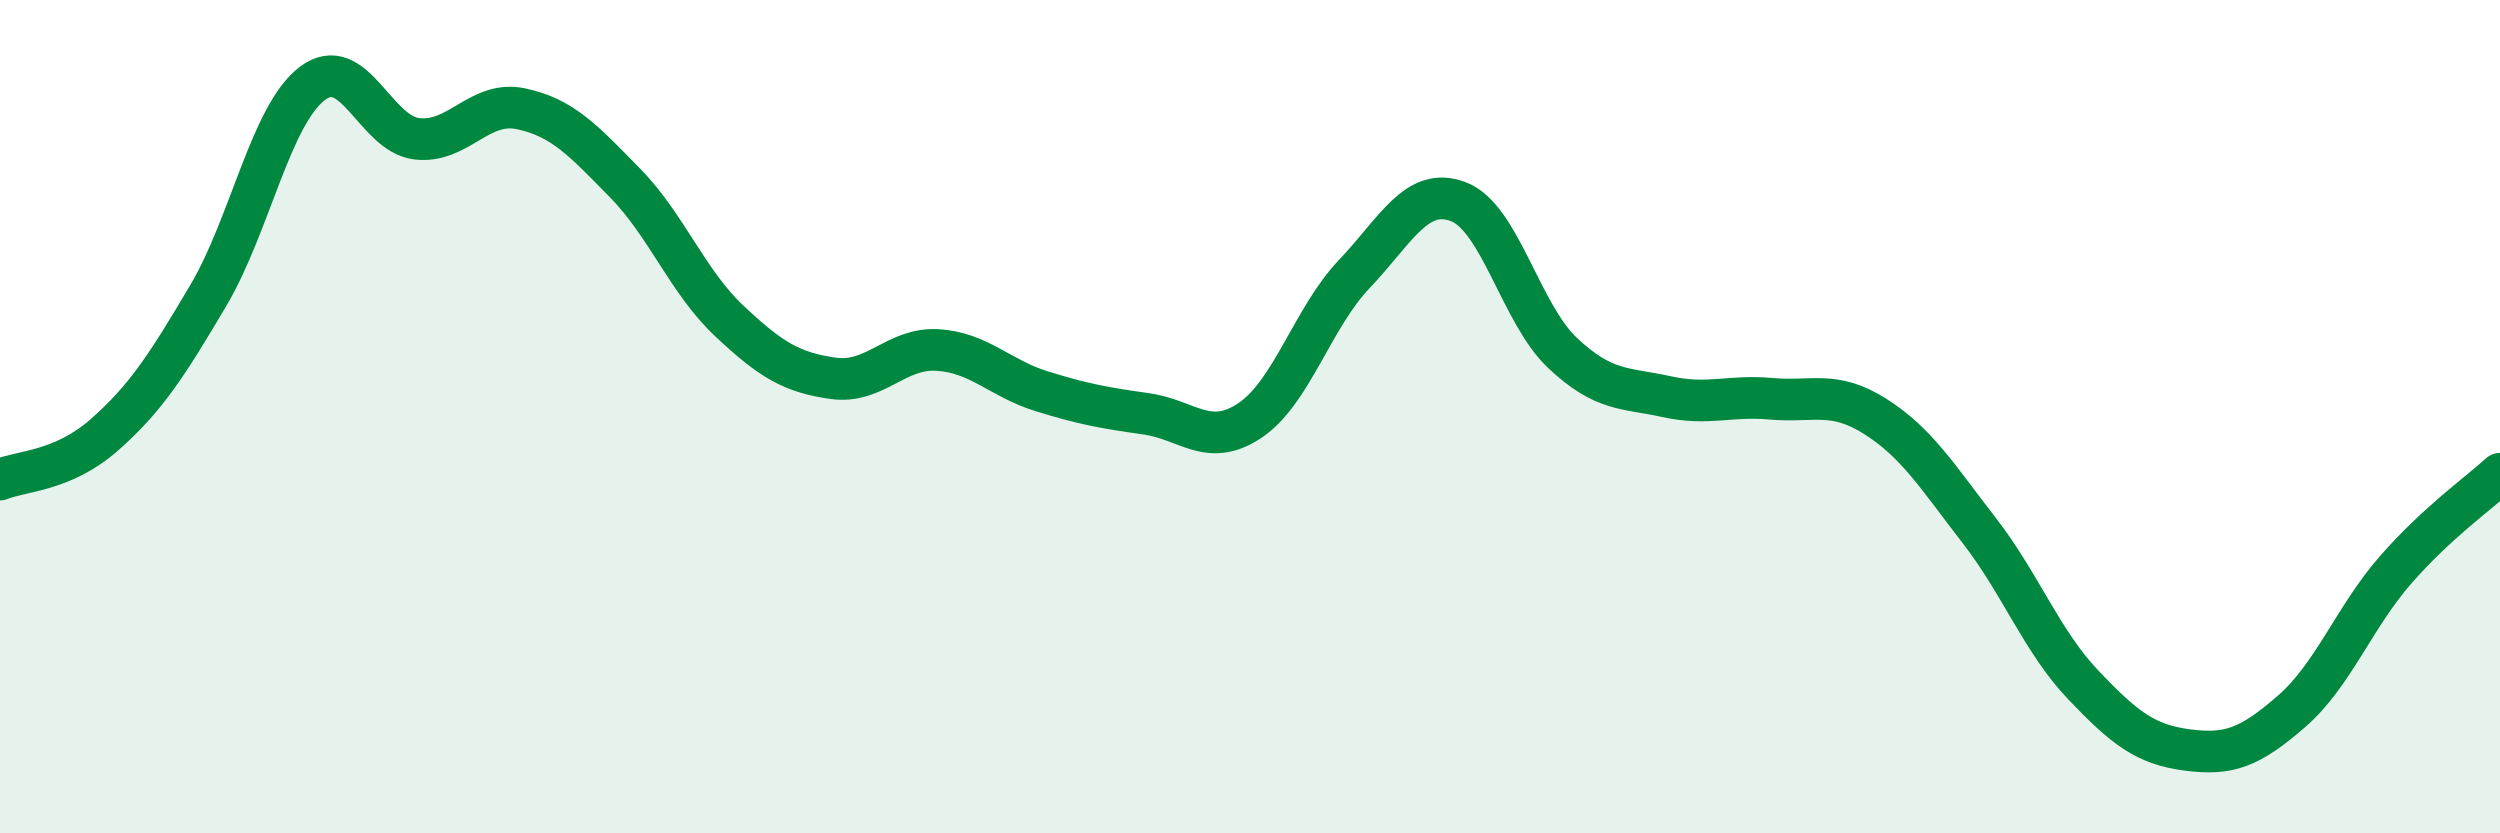 
    <svg width="60" height="20" viewBox="0 0 60 20" xmlns="http://www.w3.org/2000/svg">
      <path
        d="M 0,11.51 C 0.5,11.3 1.5,11.32 2.5,10.44 C 3.5,9.56 4,8.78 5,7.09 C 6,5.4 6.5,2.75 7.5,2 C 8.5,1.25 9,3.21 10,3.33 C 11,3.45 11.5,2.4 12.5,2.61 C 13.5,2.82 14,3.37 15,4.39 C 16,5.41 16.5,6.76 17.5,7.7 C 18.5,8.64 19,8.94 20,9.08 C 21,9.22 21.5,8.34 22.5,8.4 C 23.5,8.46 24,9.08 25,9.39 C 26,9.7 26.5,9.79 27.5,9.93 C 28.5,10.07 29,10.76 30,10.09 C 31,9.42 31.5,7.63 32.5,6.58 C 33.5,5.53 34,4.46 35,4.84 C 36,5.22 36.5,7.53 37.5,8.47 C 38.5,9.41 39,9.3 40,9.52 C 41,9.74 41.5,9.48 42.5,9.57 C 43.5,9.66 44,9.36 45,9.99 C 46,10.62 46.5,11.44 47.5,12.73 C 48.5,14.02 49,15.39 50,16.44 C 51,17.49 51.5,17.87 52.5,18 C 53.5,18.13 54,17.94 55,17.07 C 56,16.2 56.5,14.81 57.5,13.67 C 58.5,12.53 59.5,11.83 60,11.37L60 20L0 20Z"
        fill="#008740"
        opacity="0.1"
        stroke-linecap="round"
        stroke-linejoin="round"
      />
      <path
        d="M 0,11.51 C 0.5,11.3 1.5,11.32 2.5,10.44 C 3.5,9.56 4,8.78 5,7.09 C 6,5.4 6.5,2.75 7.5,2 C 8.5,1.25 9,3.21 10,3.33 C 11,3.45 11.5,2.4 12.5,2.61 C 13.5,2.82 14,3.37 15,4.39 C 16,5.41 16.5,6.76 17.5,7.7 C 18.5,8.64 19,8.94 20,9.08 C 21,9.22 21.5,8.34 22.5,8.4 C 23.5,8.46 24,9.08 25,9.39 C 26,9.7 26.5,9.79 27.5,9.93 C 28.5,10.07 29,10.76 30,10.09 C 31,9.42 31.5,7.63 32.5,6.58 C 33.5,5.53 34,4.46 35,4.84 C 36,5.22 36.5,7.53 37.5,8.47 C 38.5,9.41 39,9.3 40,9.52 C 41,9.74 41.5,9.48 42.5,9.57 C 43.5,9.66 44,9.36 45,9.99 C 46,10.62 46.5,11.44 47.5,12.73 C 48.5,14.02 49,15.39 50,16.44 C 51,17.49 51.5,17.87 52.5,18 C 53.5,18.13 54,17.94 55,17.07 C 56,16.2 56.5,14.81 57.5,13.67 C 58.5,12.53 59.5,11.83 60,11.37"
        stroke="#008740"
        stroke-width="1"
        fill="none"
        stroke-linecap="round"
        stroke-linejoin="round"
      />
    </svg>
  